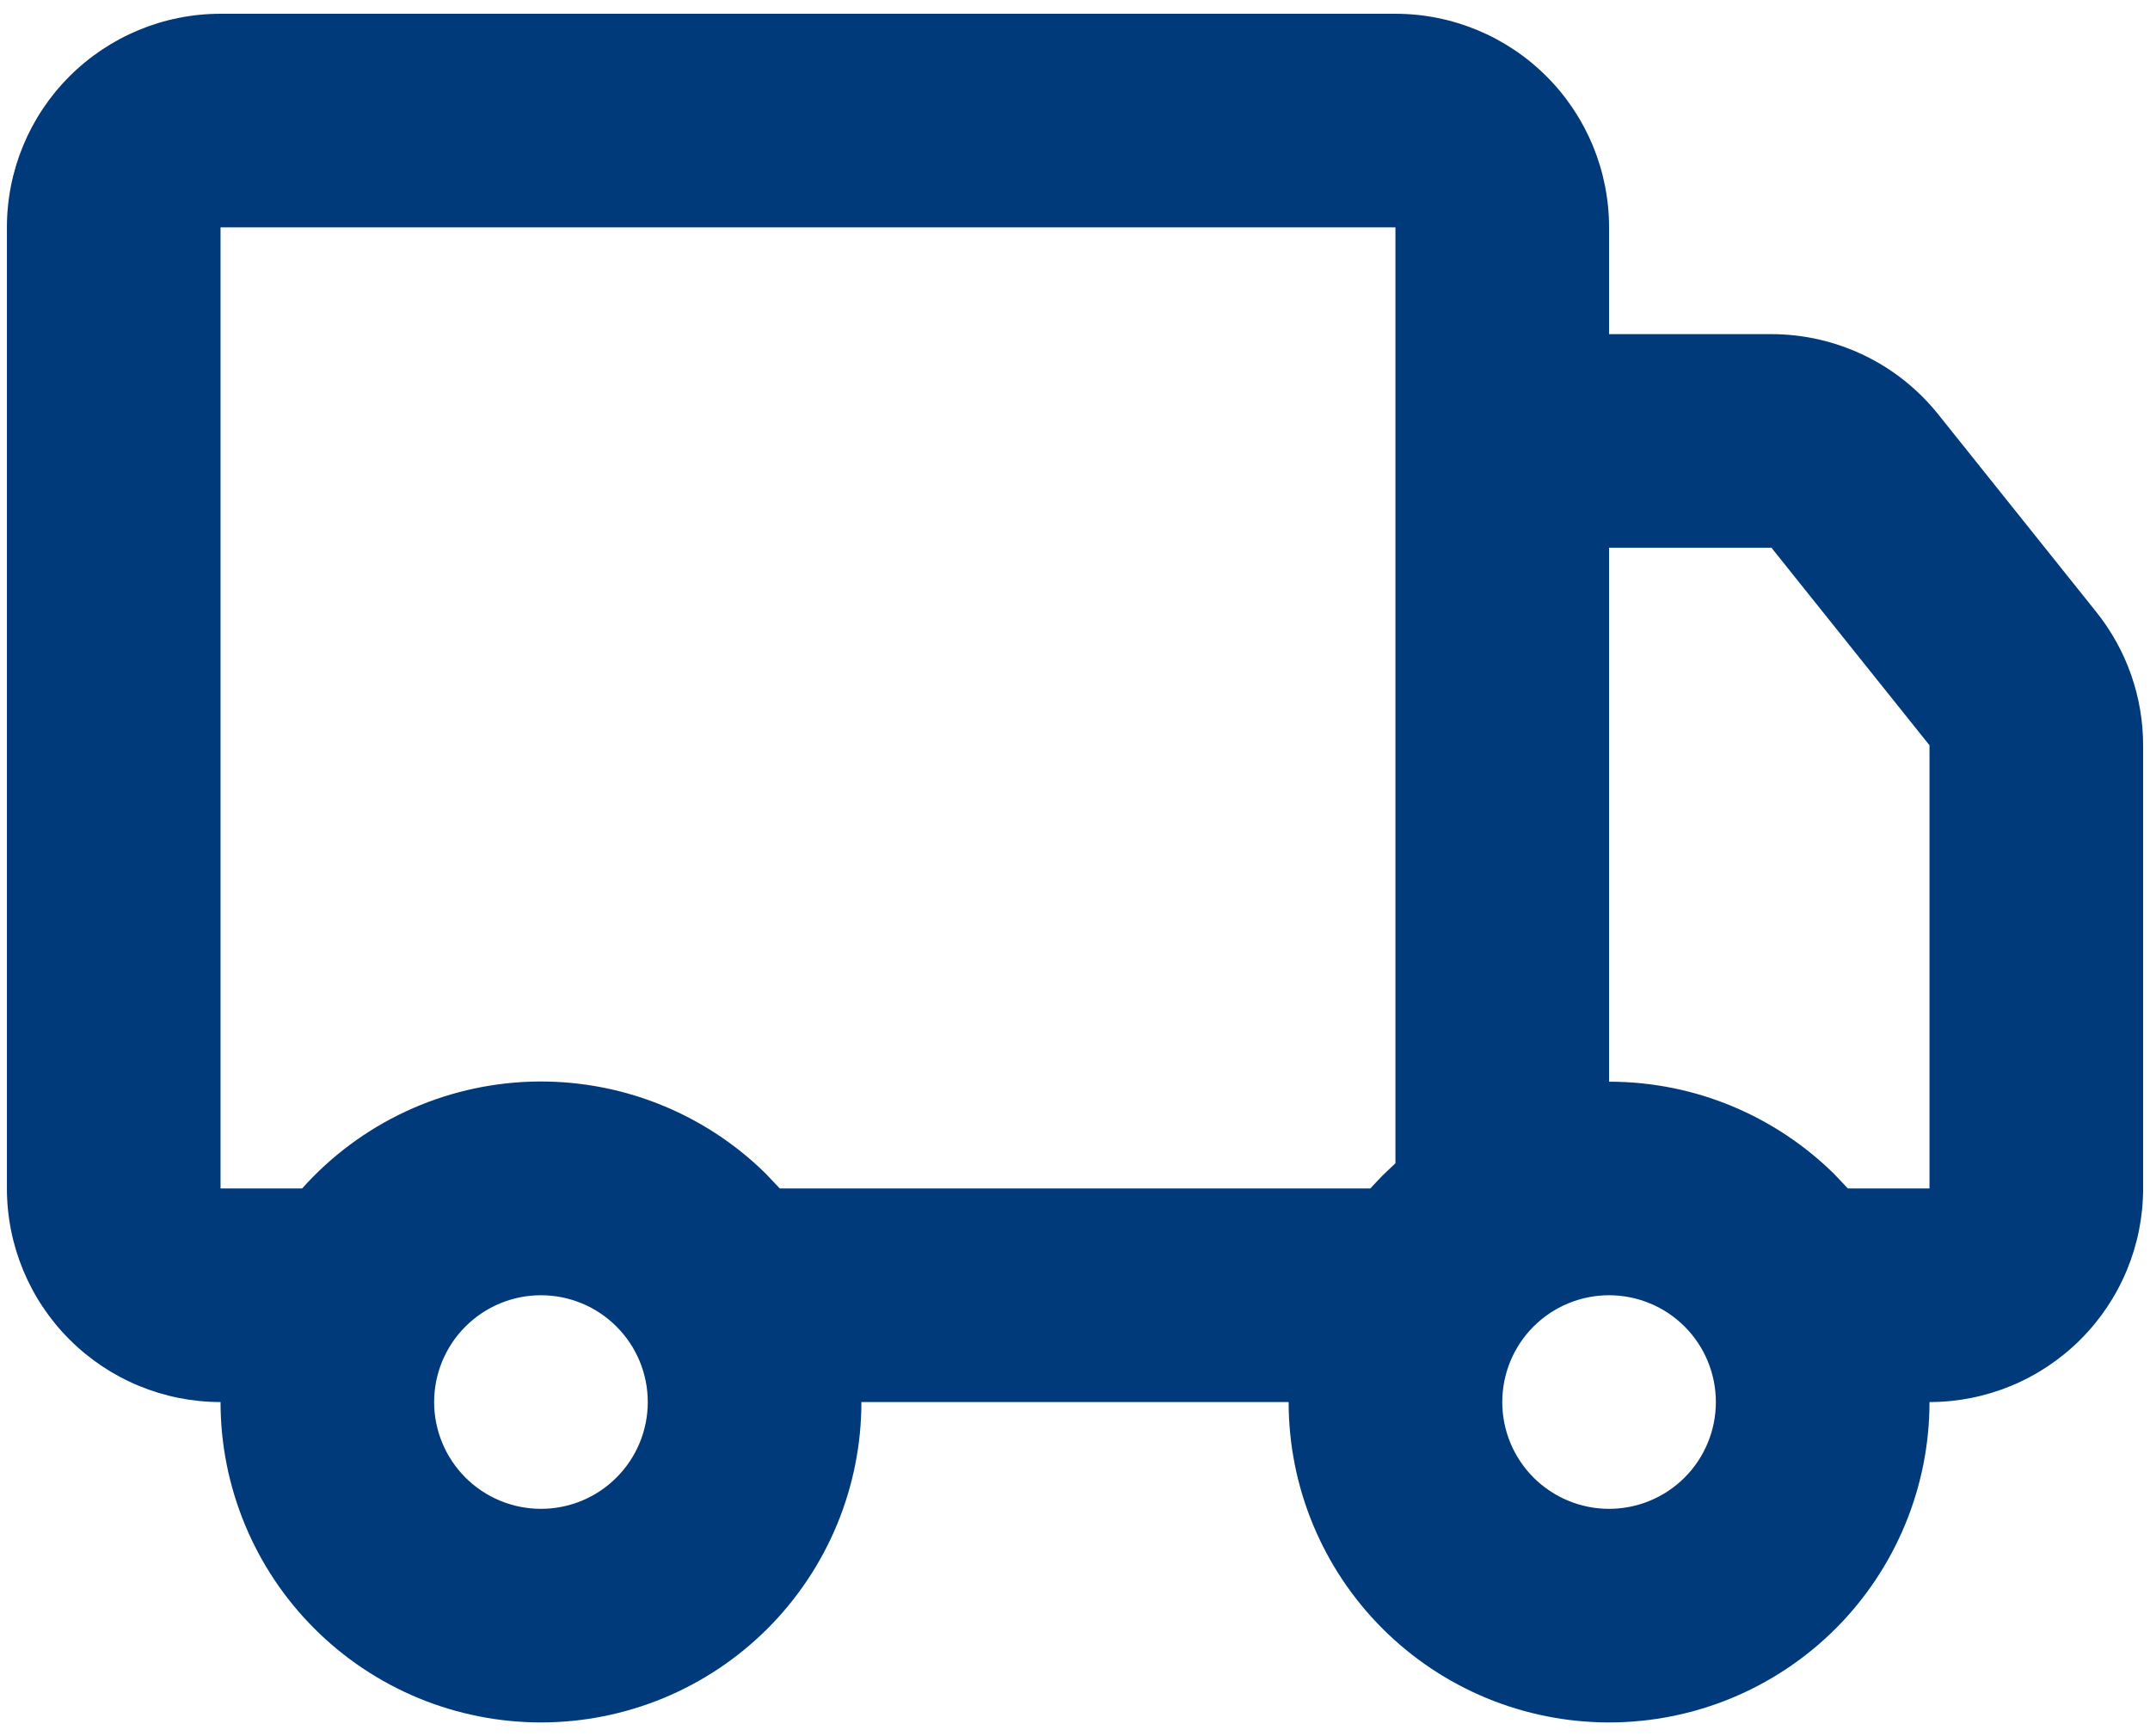 <svg width="52" height="42" viewBox="0 0 52 42" fill="none" xmlns="http://www.w3.org/2000/svg">
<path d="M33.75 0.333C35.121 0.333 36.435 0.878 37.404 1.847C38.373 2.815 38.917 4.13 38.917 5.5V8.083H42.844C43.618 8.083 44.383 8.258 45.081 8.593C45.779 8.928 46.392 9.416 46.876 10.021L50.7 14.803C51.434 15.719 51.834 16.858 51.834 18.032V28.75C51.834 30.12 51.289 31.434 50.32 32.403C49.351 33.372 48.037 33.917 46.667 33.917C46.667 35.972 45.85 37.943 44.397 39.397C42.944 40.85 40.972 41.667 38.917 41.667C36.862 41.667 34.89 40.85 33.437 39.397C31.983 37.943 31.167 35.972 31.167 33.917H20.834C20.834 34.934 20.633 35.942 20.244 36.882C19.854 37.823 19.283 38.677 18.564 39.397C17.844 40.116 16.99 40.687 16.049 41.077C15.109 41.466 14.101 41.667 13.084 41.667C12.066 41.667 11.058 41.466 10.118 41.077C9.178 40.687 8.323 40.116 7.604 39.397C6.884 38.677 6.313 37.823 5.924 36.882C5.534 35.942 5.334 34.934 5.334 33.917C3.963 33.917 2.649 33.372 1.68 32.403C0.711 31.434 0.167 30.12 0.167 28.75V5.5C0.167 4.13 0.711 2.815 1.68 1.847C2.649 0.878 3.963 0.333 5.334 0.333H33.75ZM13.084 31.333C12.399 31.333 11.741 31.605 11.257 32.09C10.773 32.574 10.5 33.231 10.5 33.917C10.5 34.602 10.773 35.259 11.257 35.743C11.741 36.228 12.399 36.5 13.084 36.5C13.769 36.5 14.426 36.228 14.91 35.743C15.395 35.259 15.667 34.602 15.667 33.917C15.667 33.231 15.395 32.574 14.91 32.09C14.426 31.605 13.769 31.333 13.084 31.333ZM38.917 31.333C38.232 31.333 37.575 31.605 37.09 32.09C36.606 32.574 36.334 33.231 36.334 33.917C36.334 34.602 36.606 35.259 37.09 35.743C37.575 36.228 38.232 36.5 38.917 36.5C39.602 36.5 40.259 36.228 40.744 35.743C41.228 35.259 41.5 34.602 41.5 33.917C41.5 33.231 41.228 32.574 40.744 32.09C40.259 31.605 39.602 31.333 38.917 31.333ZM33.75 5.5H5.334V28.75H7.307C8.006 27.967 8.857 27.334 9.807 26.89C10.758 26.446 11.789 26.2 12.838 26.166C13.887 26.133 14.931 26.313 15.909 26.696C16.886 27.079 17.775 27.656 18.522 28.393L18.86 28.75H33.141L33.438 28.437L33.75 28.14V5.5ZM42.844 13.25H38.917V26.167C41.035 26.167 42.955 27.019 44.355 28.393L44.693 28.75H46.667V18.029L42.844 13.25Z" fill="#013a7b"/>
</svg>
